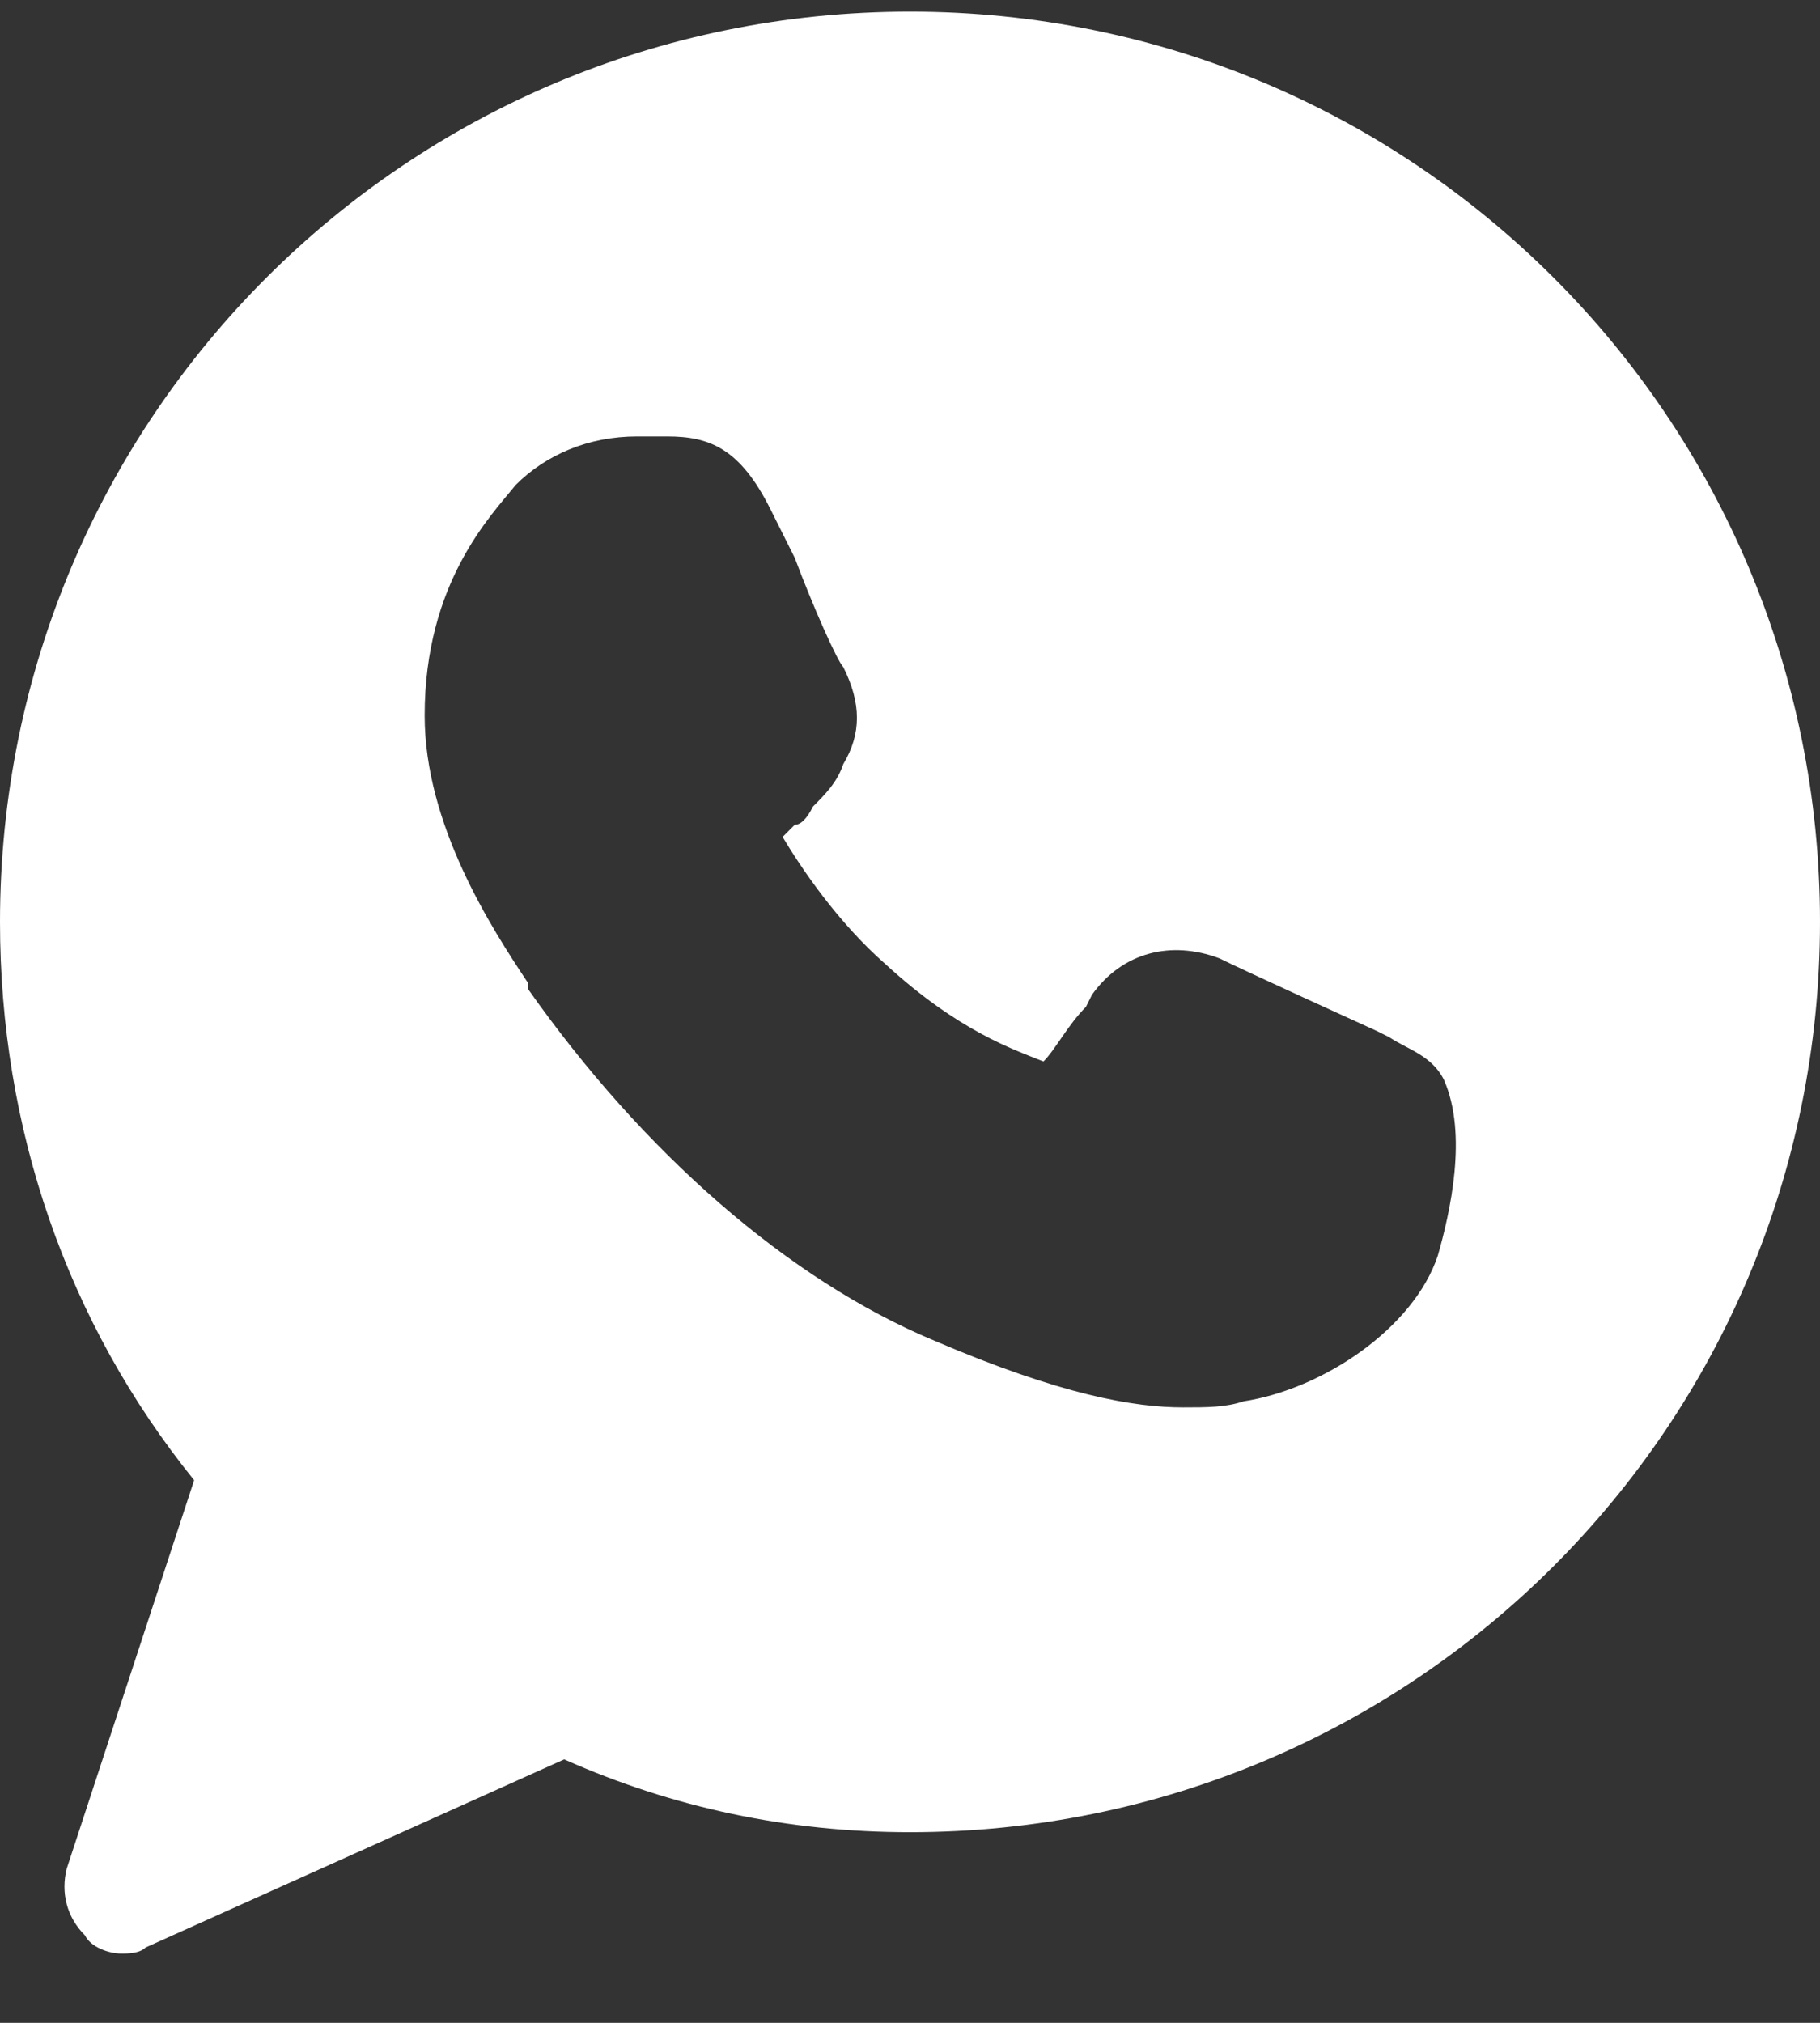 <svg width="18" height="20" viewBox="0 0 18 20" fill="none" xmlns="http://www.w3.org/2000/svg">
<rect x="0" y="0" width="18" height="20" fill="#333333" stroke="none"/>
<path d="M9 0.115C4.02 0.115 0 4.135 0 9.115C0 11.155 0.66 13.075 1.92 14.635L0.66 18.475C0.6 18.715 0.66 18.955 0.84 19.135C0.9 19.255 1.08 19.315 1.2 19.315C1.26 19.315 1.38 19.315 1.44 19.255L5.58 17.395C6.66 17.875 7.8 18.115 9 18.115C13.98 18.115 18 14.095 18 9.115C18 4.135 13.98 0.115 9 0.115ZM14.22 12.415C13.98 13.135 13.08 13.735 12.3 13.855C12.12 13.915 11.94 13.915 11.7 13.915C11.22 13.915 10.5 13.795 9.24 13.255C7.8 12.655 6.36 11.395 5.22 9.775V9.715C4.86 9.175 4.2 8.155 4.2 7.075C4.2 5.755 4.86 5.095 5.1 4.795C5.4 4.495 5.82 4.315 6.3 4.315C6.42 4.315 6.48 4.315 6.6 4.315C7.02 4.315 7.32 4.435 7.62 5.035L7.86 5.515C8.04 5.995 8.28 6.535 8.34 6.595C8.52 6.955 8.52 7.255 8.34 7.555C8.28 7.735 8.16 7.855 8.04 7.975C7.98 8.095 7.92 8.155 7.86 8.155C7.8 8.215 7.8 8.215 7.74 8.275C7.92 8.575 8.28 9.115 8.76 9.535C9.48 10.195 10.02 10.375 10.32 10.495C10.44 10.375 10.56 10.135 10.74 9.955L10.8 9.835C11.1 9.415 11.58 9.295 12.06 9.475C12.3 9.595 13.62 10.195 13.62 10.195L13.74 10.255C13.92 10.375 14.16 10.435 14.28 10.675C14.52 11.215 14.34 11.995 14.22 12.415Z" fill="white"/>
</svg>
